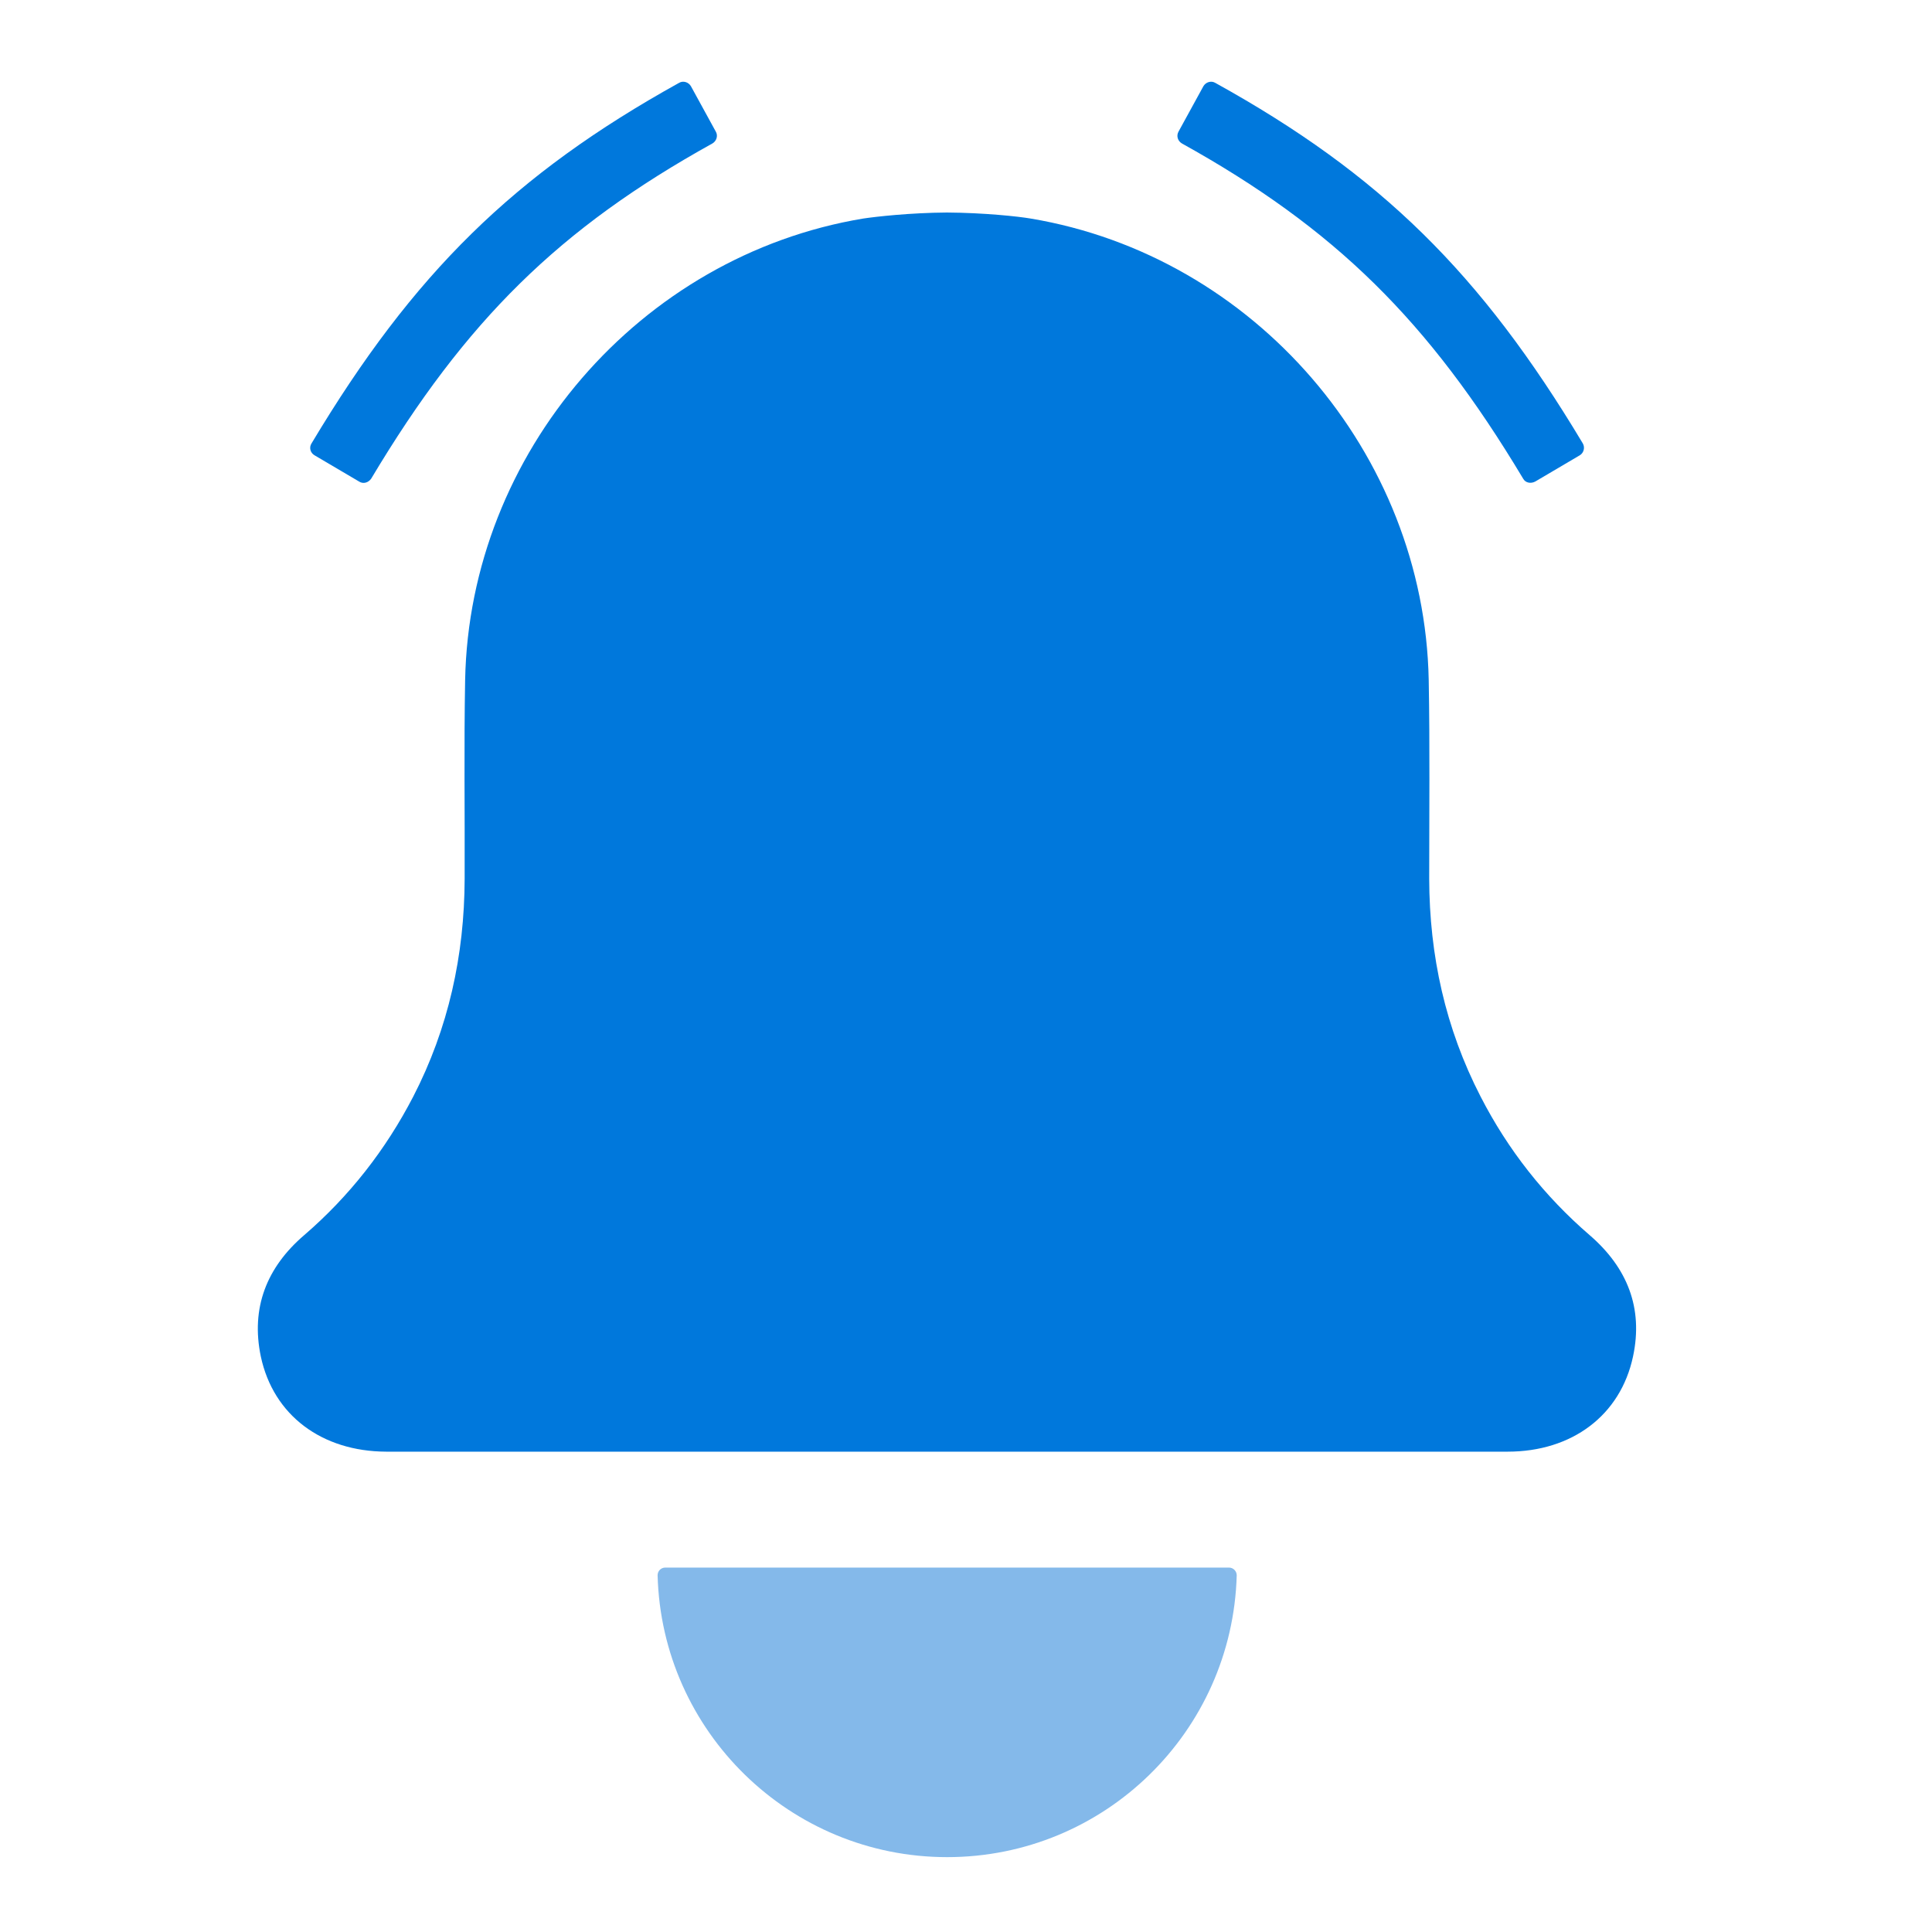 <!-- Generated by IcoMoon.io -->
<svg version="1.1" xmlns="http://www.w3.org/2000/svg" width="16" height="16" viewBox="0 0 16 16">
<path fill="#0078dc" d="M2.974 3.988l-0.37-0.218c-0.034-0.020-0.046-0.064-0.024-0.098 0.844-1.41 1.678-2.228 3.044-2.986 0.034-0.020 0.078-0.006 0.098 0.028l0.206 0.376c0.020 0.034 0.006 0.078-0.028 0.098-1.266 0.702-2.042 1.464-2.826 2.776-0.024 0.034-0.066 0.046-0.1 0.024zM12.614 3.964c-0.786-1.312-1.562-2.074-2.826-2.776-0.034-0.020-0.048-0.062-0.028-0.098l0.206-0.376c0.020-0.034 0.064-0.048 0.098-0.028 1.366 0.756 2.2 1.576 3.044 2.986 0.020 0.034 0.008 0.078-0.024 0.098l-0.37 0.218c-0.038 0.020-0.082 0.010-0.1-0.024zM12.486 12.022c0.532 0 0.934-0.3 1.038-0.788 0.086-0.402-0.048-0.736-0.358-1.004-0.376-0.324-0.678-0.708-0.904-1.148-0.292-0.566-0.424-1.168-0.426-1.804 0-0.548 0.006-1.098-0.004-1.646-0.036-1.878-1.444-3.512-3.296-3.822-0.104-0.018-0.388-0.048-0.694-0.050-0.304 0.002-0.588 0.034-0.694 0.050-1.85 0.308-3.26 1.942-3.296 3.822-0.010 0.548-0.002 1.096-0.004 1.646-0.002 0.634-0.134 1.238-0.426 1.804-0.228 0.44-0.528 0.824-0.904 1.148-0.31 0.266-0.442 0.602-0.358 1.004 0.104 0.488 0.506 0.786 1.038 0.788h9.288z"></path>
<path fill="#84b9ea" d="M10.178 12.982c0.036 0 0.064 0.030 0.064 0.064-0.036 1.296-1.096 2.334-2.398 2.334s-2.364-1.040-2.398-2.334c0-0.036 0.028-0.064 0.064-0.064h4.668z"></path>
</svg>
